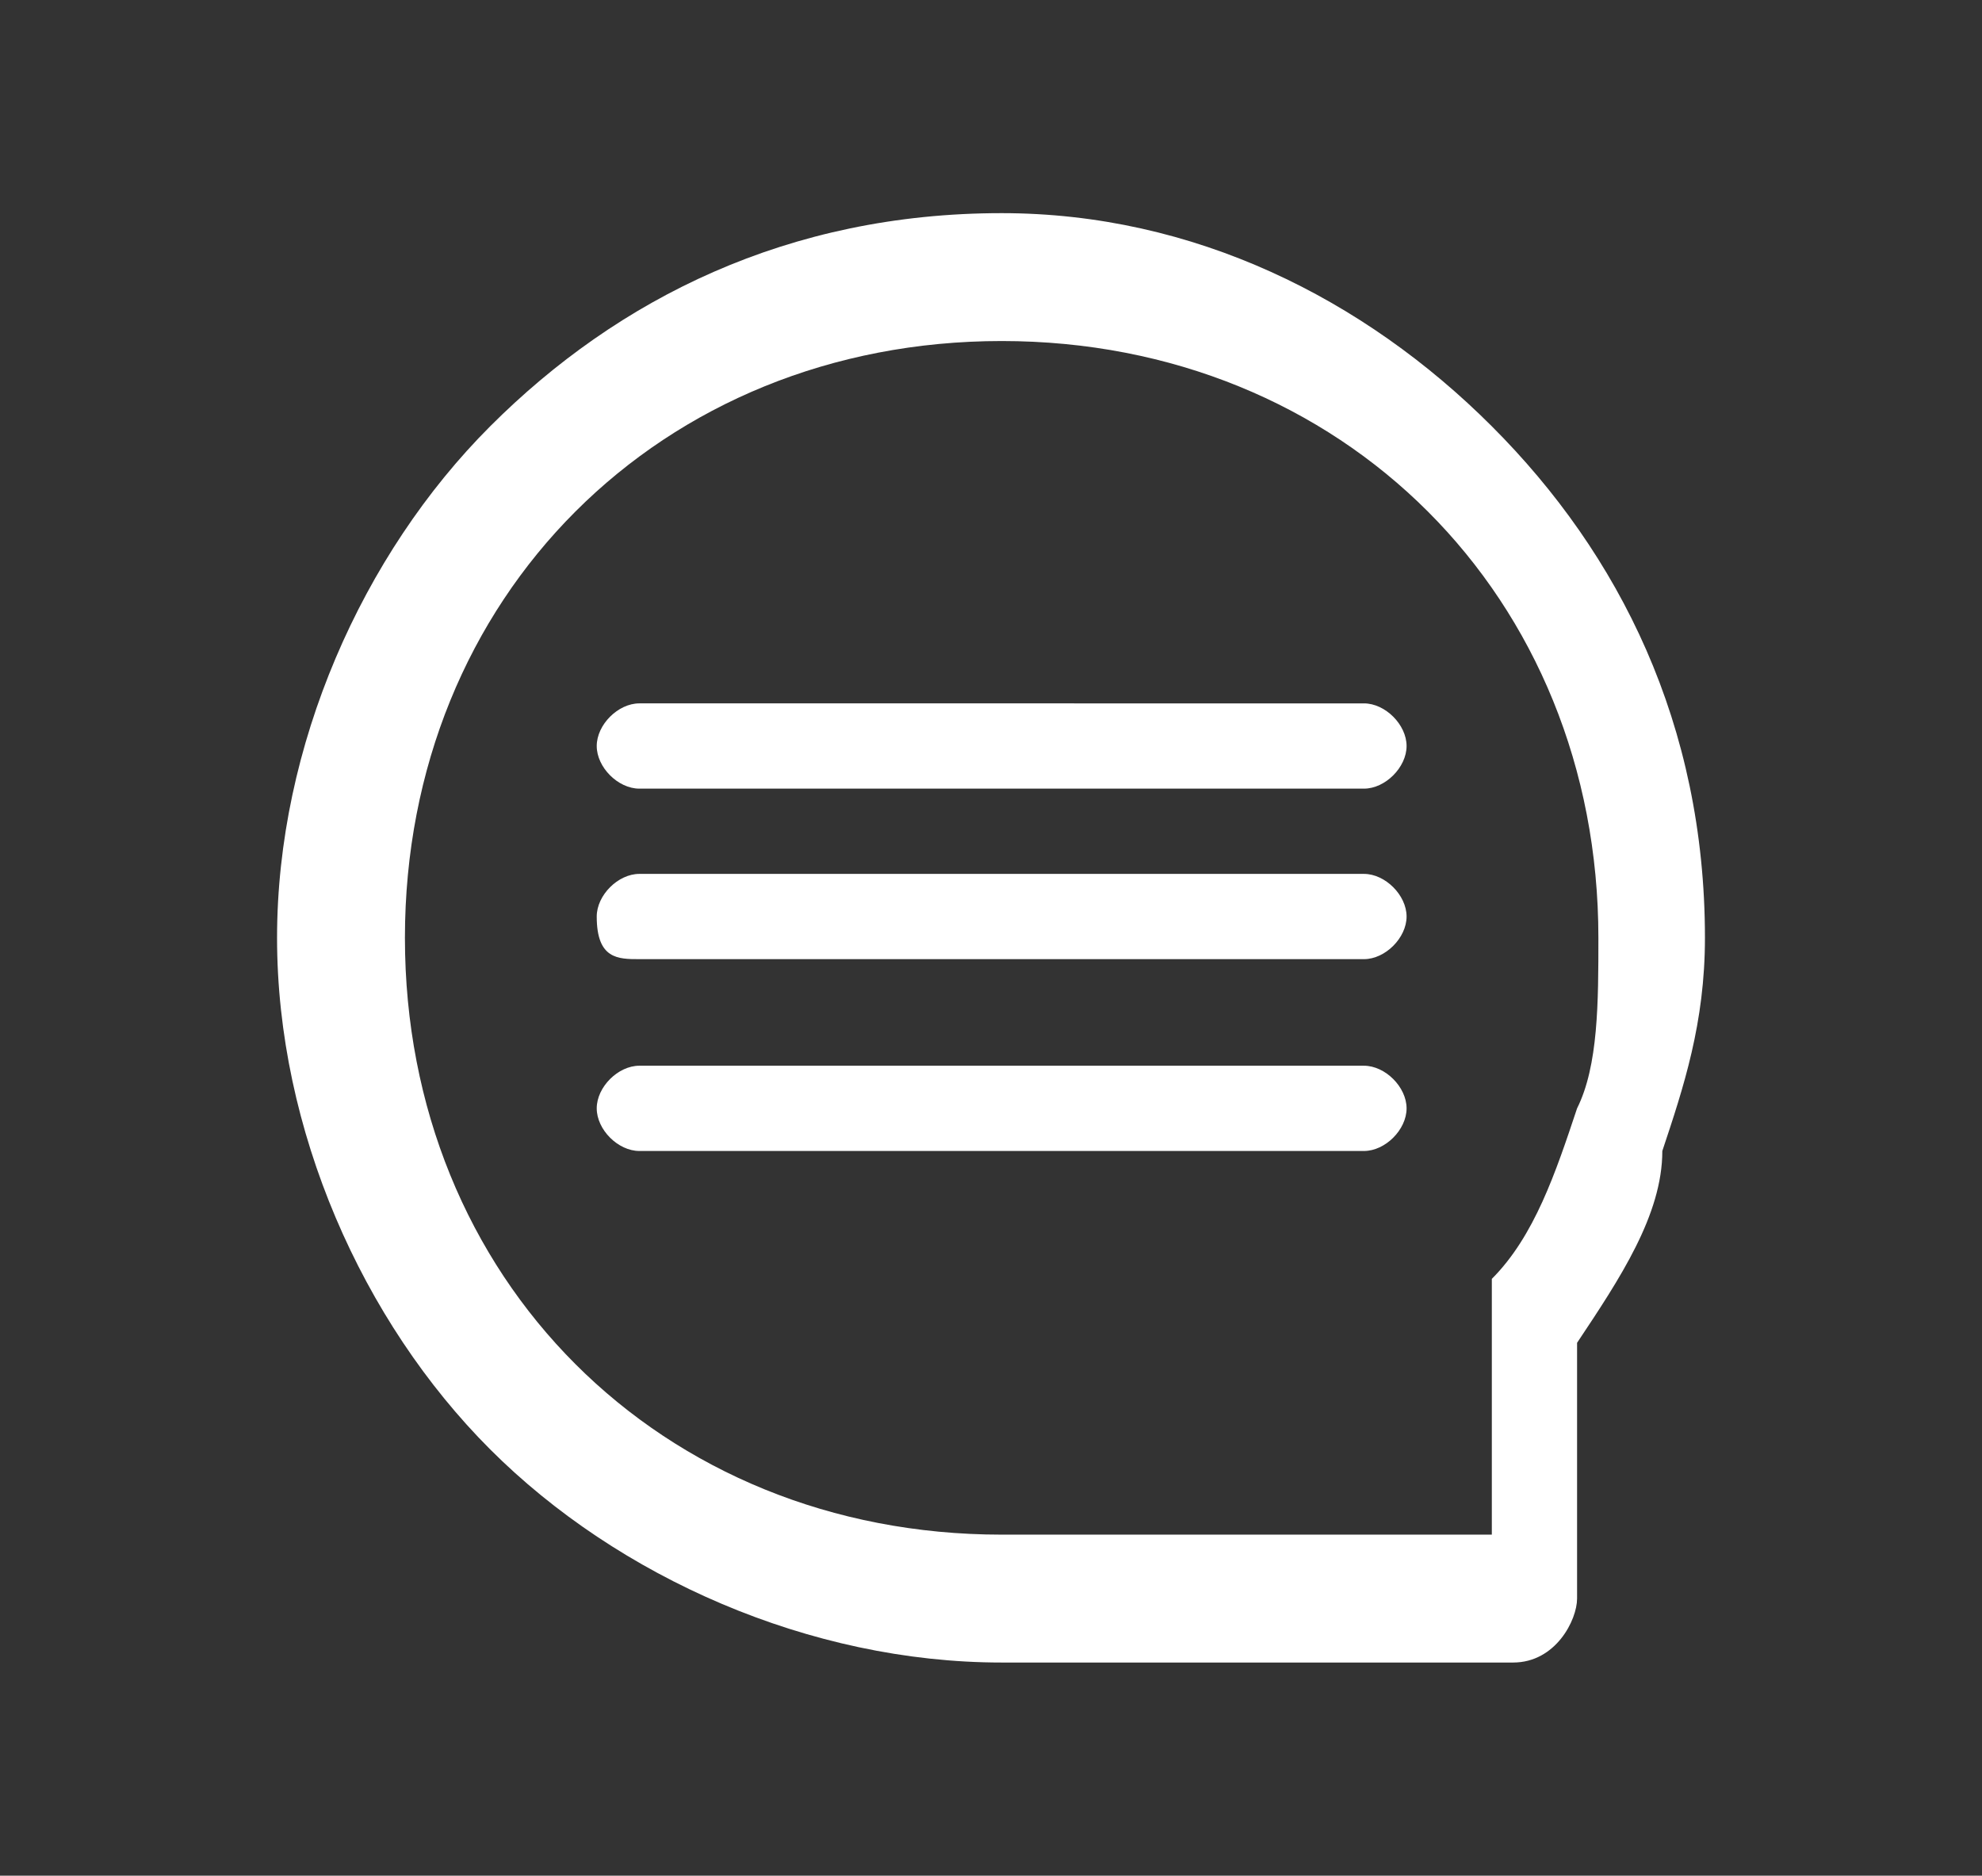<?xml version="1.0" encoding="utf-8"?>
<!-- Generator: Adobe Illustrator 19.2.1, SVG Export Plug-In . SVG Version: 6.00 Build 0)  -->
<svg version="1.1" id="Layer_1" xmlns="http://www.w3.org/2000/svg" xmlns:xlink="http://www.w3.org/1999/xlink" x="0px" y="0px"
	 viewBox="0 0 9.3 8.8" style="enable-background:new 0 0 9.3 8.8;" xml:space="preserve">
<rect x="0" y="0" width="9.3" height="8.8" fill="#333333" stroke="none"/>
<style type="text/css">
	.st0{fill:#FFFFFF;}
</style>
<path class="st0" d="M4.7,1C5.6,1,6.4,1.4,7,2l0,0c0.6,0.6,1,1.4,1,2.4c0,0.4-0.1,0.7-0.2,1C7.8,5.7,7.6,6,7.4,6.3v1.2
	c0,0.1-0.1,0.3-0.3,0.3h0H4.7c-0.9,0-1.8-0.4-2.4-1v0l0,0c-0.6-0.6-1-1.5-1-2.4c0-0.9,0.4-1.8,1-2.4l0,0C2.9,1.4,3.7,1,4.7,1L4.7,1z
	 M3,3.7h3.4c0.1,0,0.2-0.1,0.2-0.2c0-0.1-0.1-0.2-0.2-0.2H3c-0.1,0-0.2,0.1-0.2,0.2C2.8,3.6,2.9,3.7,3,3.7L3,3.7z M3,4.5h3.4
	c0.1,0,0.2-0.1,0.2-0.2c0-0.1-0.1-0.2-0.2-0.2H3c-0.1,0-0.2,0.1-0.2,0.2C2.8,4.5,2.9,4.5,3,4.5L3,4.5z M3,5.4h3.4
	c0.1,0,0.2-0.1,0.2-0.2c0-0.1-0.1-0.2-0.2-0.2H3c-0.1,0-0.2,0.1-0.2,0.2C2.8,5.3,2.9,5.4,3,5.4L3,5.4z M6.7,2.4
	c-0.5-0.5-1.2-0.8-2-0.8c-0.8,0-1.5,0.3-2,0.8l0,0l0,0c-0.5,0.5-0.8,1.2-0.8,2c0,0.8,0.3,1.5,0.8,2l0,0c0.5,0.5,1.2,0.8,2,0.8h2.3
	v-1h0c0-0.1,0-0.1,0-0.2c0.2-0.2,0.3-0.5,0.4-0.8C7.5,5,7.5,4.7,7.5,4.4C7.5,3.6,7.2,2.9,6.7,2.4L6.7,2.4z"/>
</svg>
